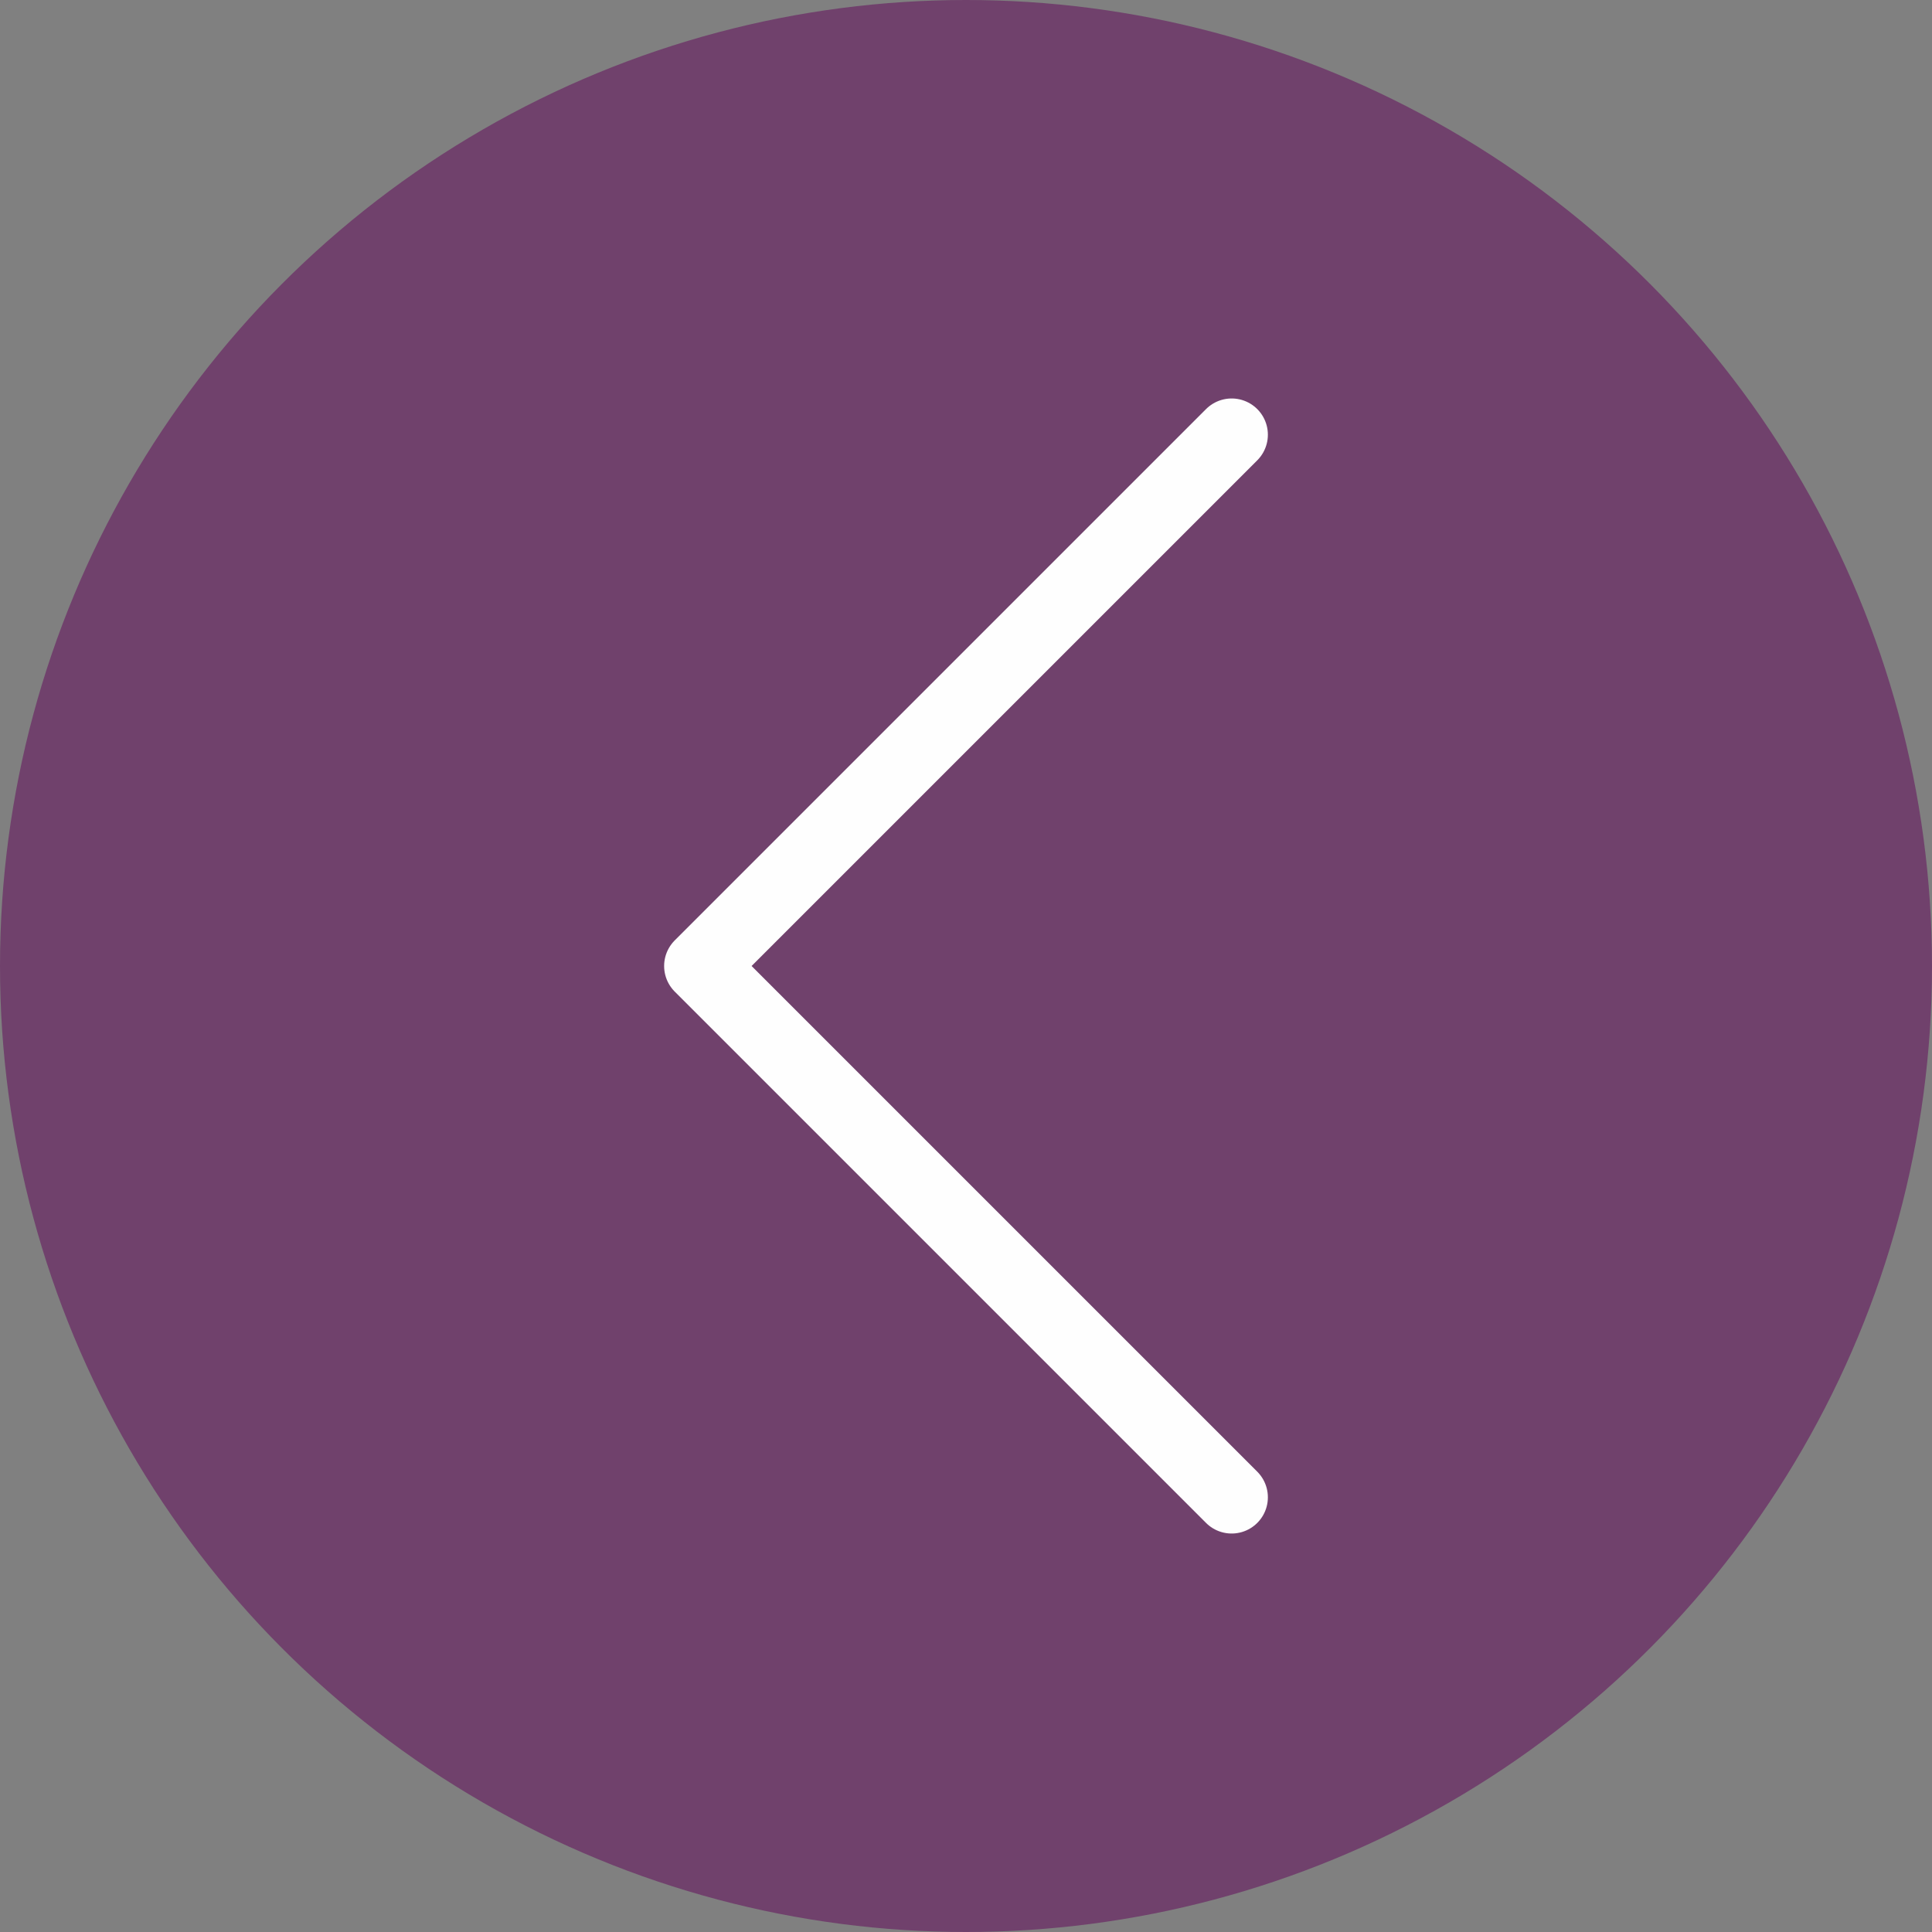 <svg viewBox="0 0 80 80" fill="none" xmlns="http://www.w3.org/2000/svg">
<rect x="0" y="0" width="80" height="80" fill="#808080" stroke="none"/>
<circle cx="40" cy="40" r="40" fill="#70416C"/>
<path d="M51 18L29 40L51 62" stroke="#FEFEFE" stroke-width="3" stroke-linecap="round" stroke-linejoin="round"/>
</svg>
